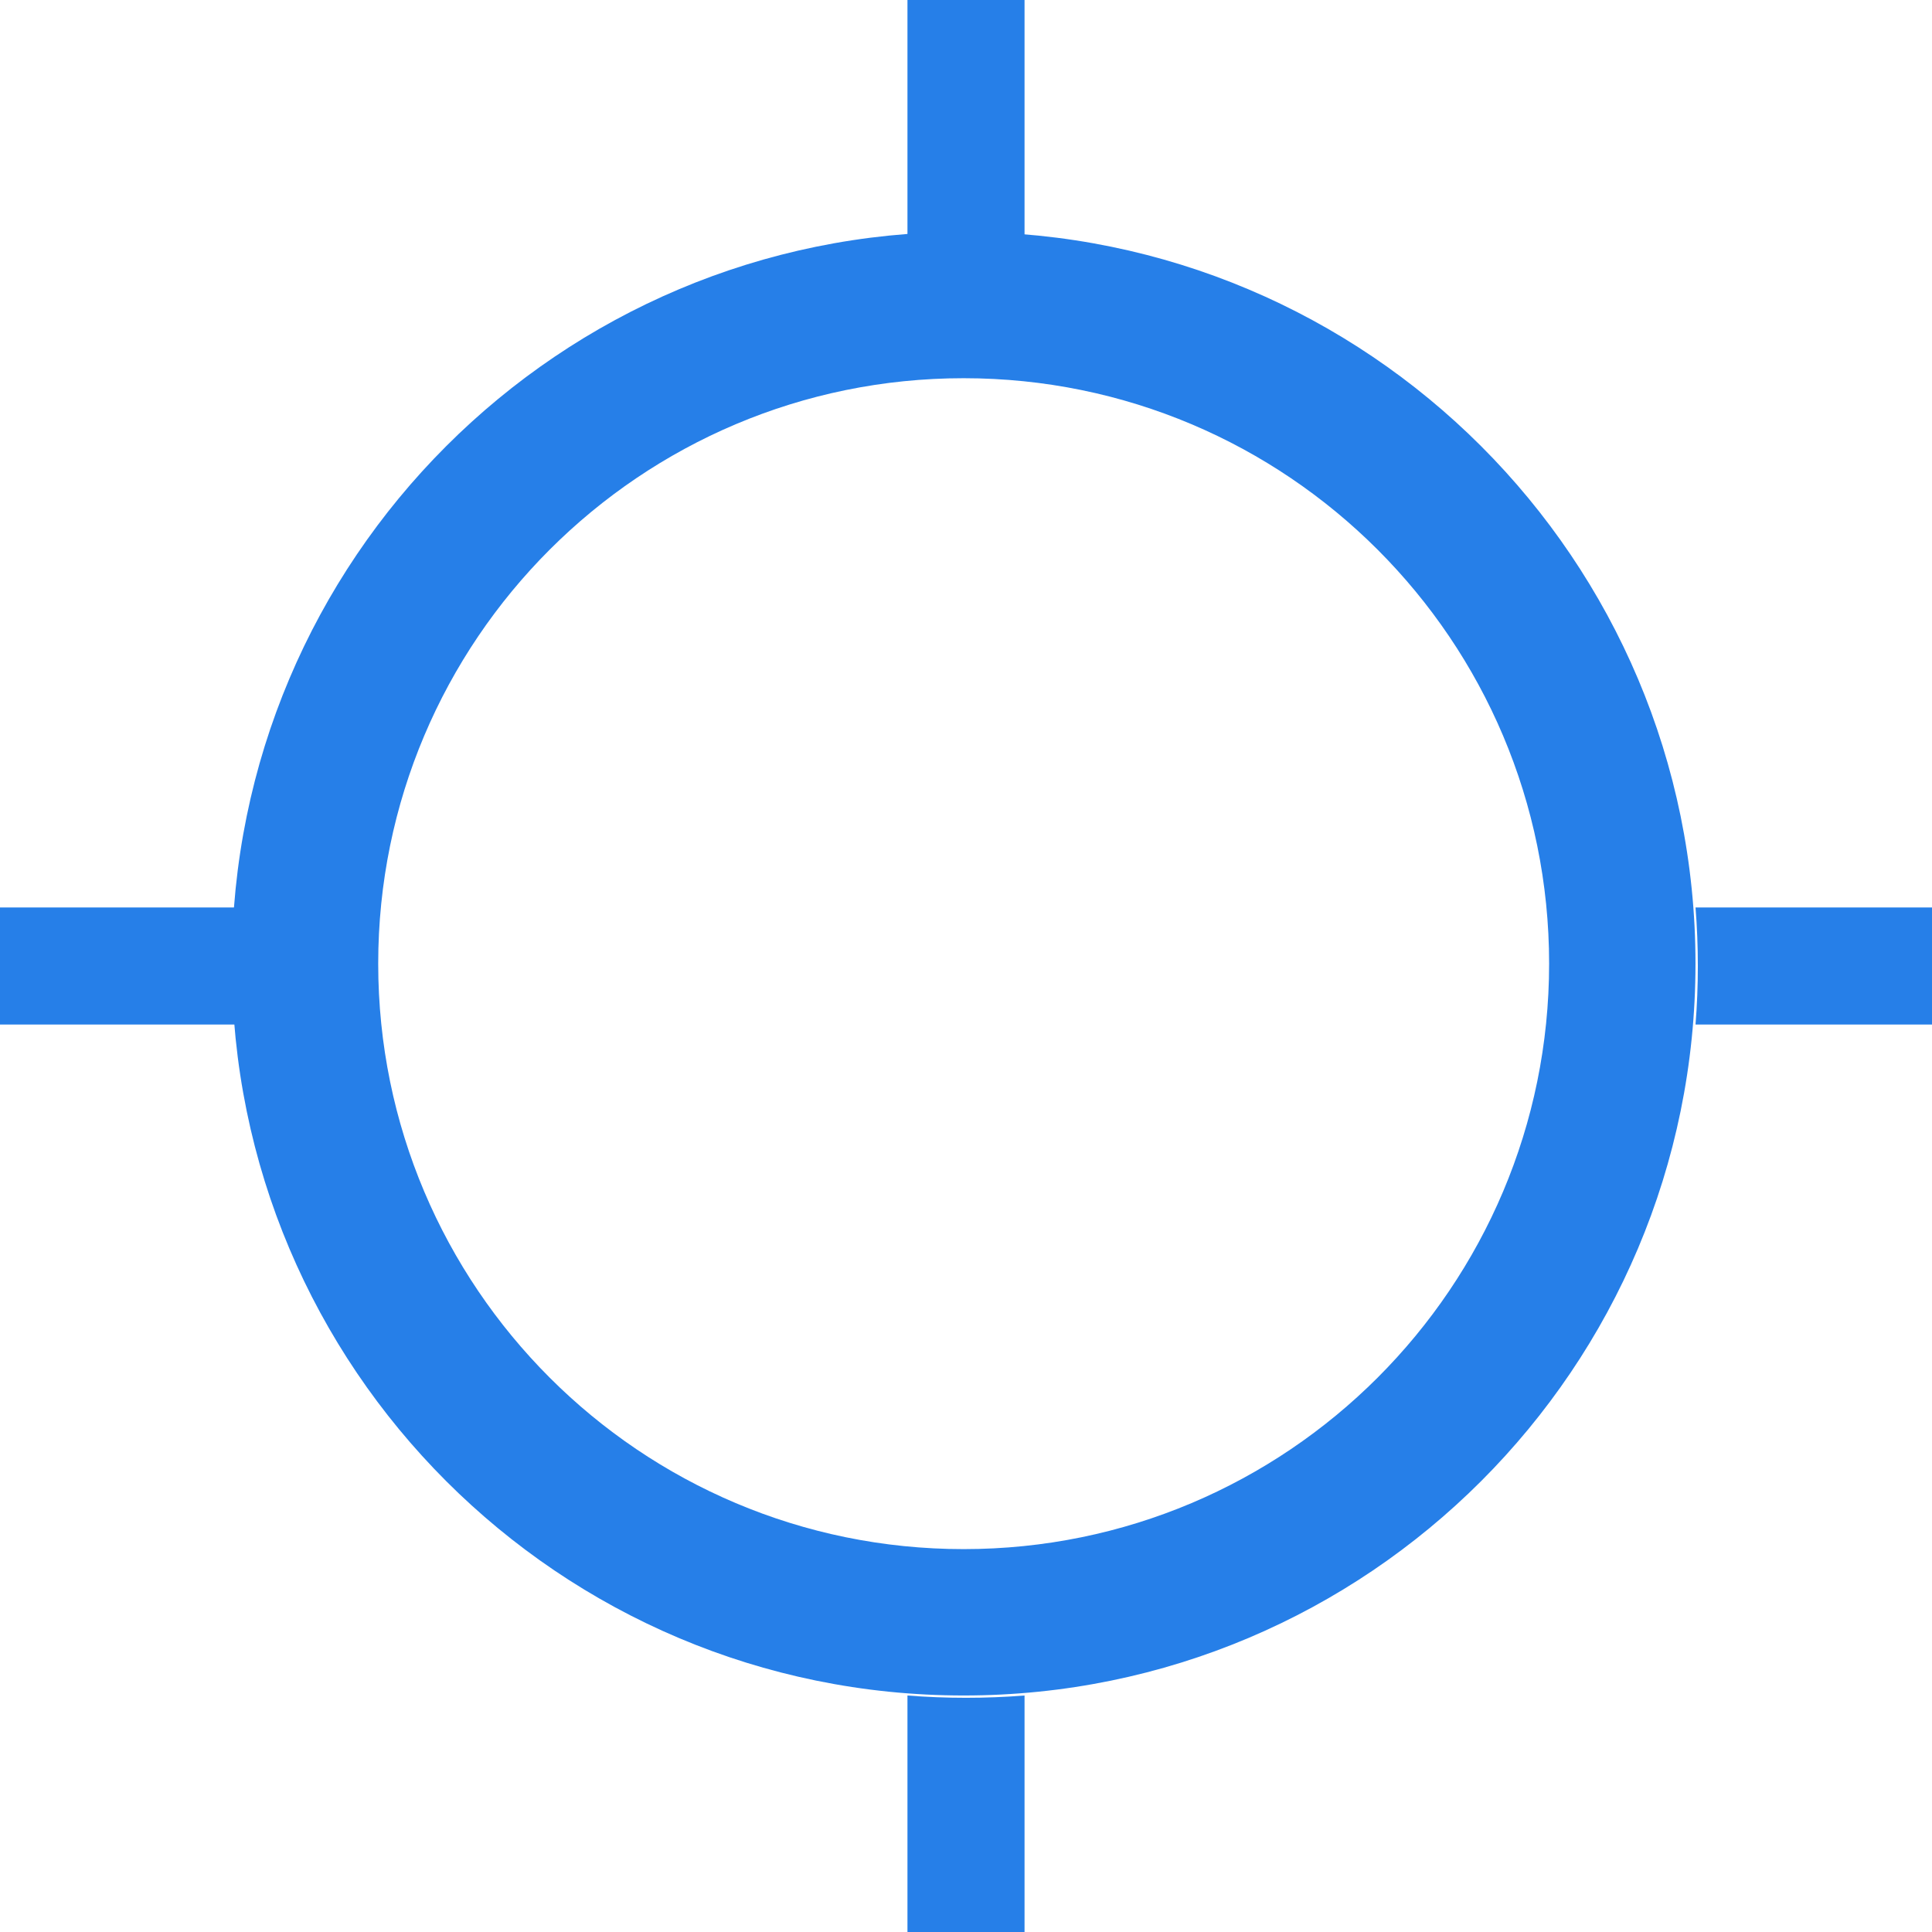 <svg width="50" height="50" viewBox="0 0 50 50" fill="none" xmlns="http://www.w3.org/2000/svg">
<path d="M43.879 24.939C43.879 35.399 35.399 43.879 24.939 43.879C14.479 43.879 6 35.399 6 24.939C6 14.479 14.479 6 24.939 6C35.399 6 43.879 14.479 43.879 24.939ZM9.788 24.939C9.788 33.307 16.571 40.091 24.939 40.091C33.307 40.091 40.091 33.307 40.091 24.939C40.091 16.571 33.307 9.788 24.939 9.788C16.571 9.788 9.788 16.571 9.788 24.939Z" fill="#267FE8"/>
<path fill-rule="evenodd" clip-rule="evenodd" d="M26.515 0H23.485V6.12C23.985 6.081 24.49 6.061 25.001 6.061C25.51 6.061 26.015 6.081 26.515 6.12V0ZM43.88 23.485C43.92 23.985 43.94 24.49 43.94 25C43.94 25.51 43.92 26.015 43.88 26.515H50V23.485H43.88ZM26.515 43.88C26.015 43.919 25.51 43.939 25.001 43.939C24.49 43.939 23.985 43.919 23.485 43.88V50H26.515V43.88ZM6.121 26.515C6.081 26.015 6.061 25.51 6.061 25C6.061 24.49 6.081 23.985 6.121 23.485H0V26.515H6.121Z" fill="#267FE8"/>
</svg>
